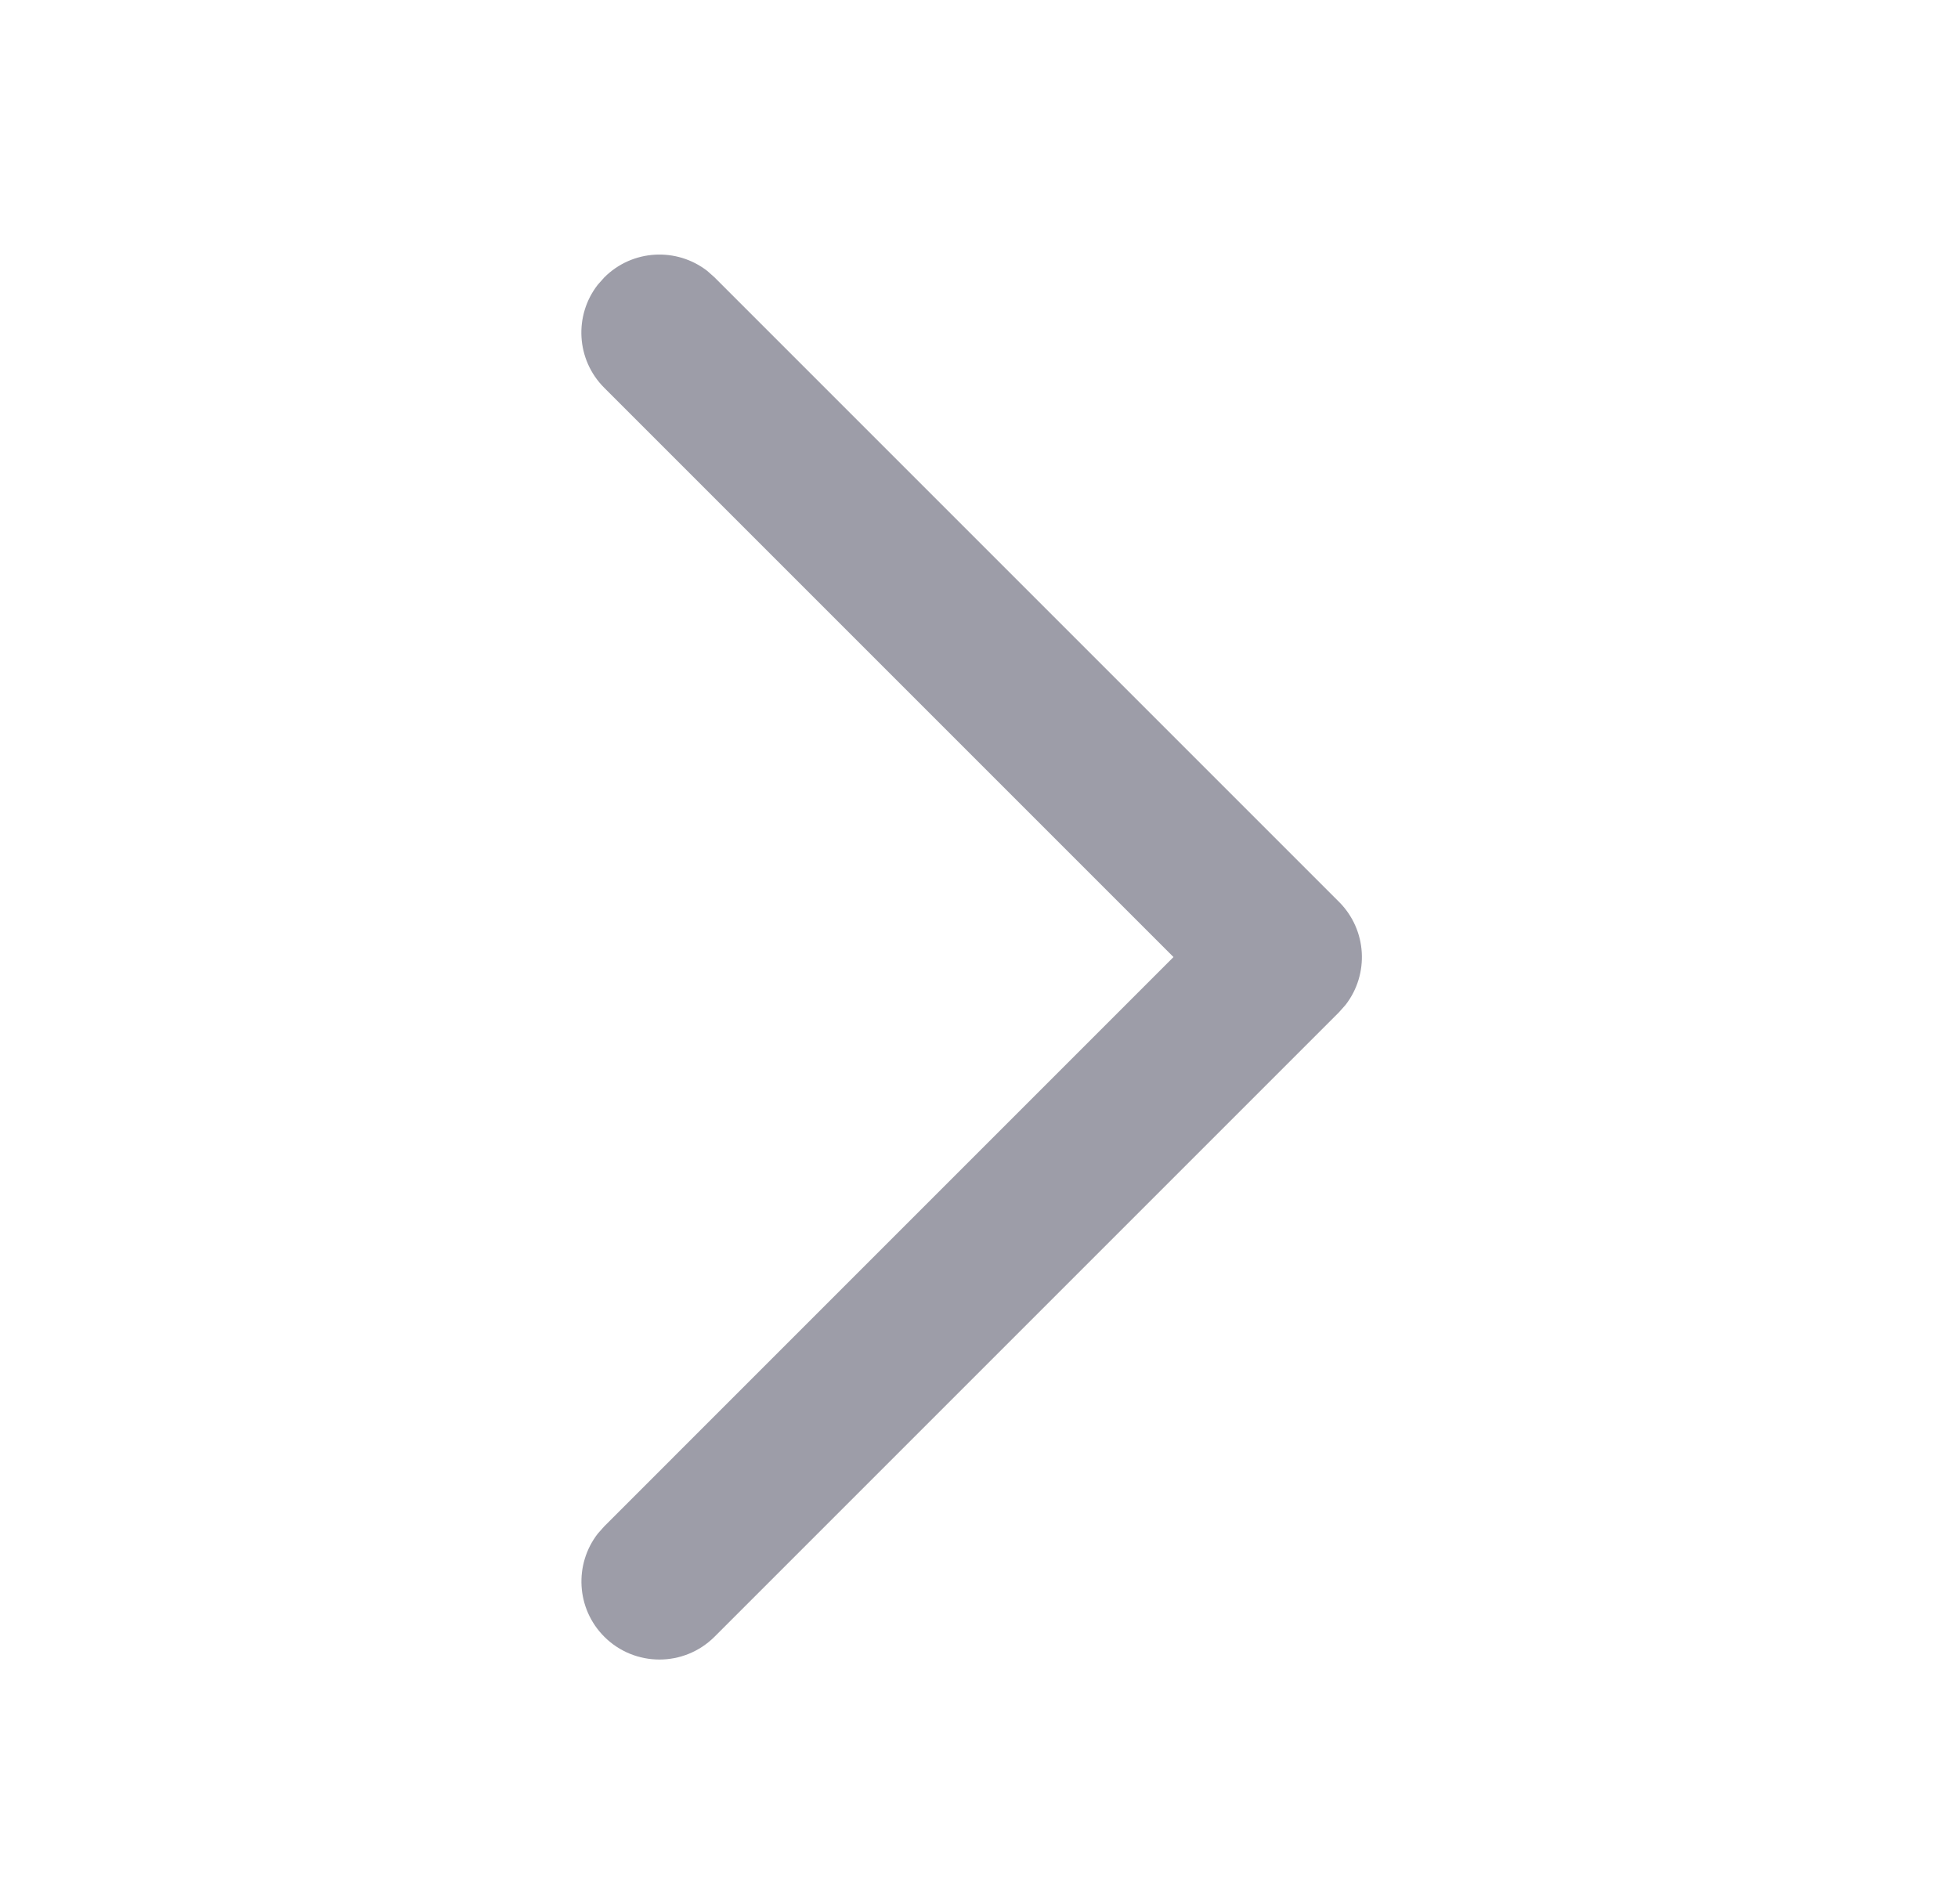 <svg xmlns="http://www.w3.org/2000/svg" width="36" height="35" fill="none" viewBox="0 0 36 35">
    <path fill="#9d9da8" fill-rule="evenodd" d="M11.11 30.092c-.517-.518-.556-1.332-.119-1.895l.12-.135 10.465-10.466L11.11 7.13c-.518-.517-.558-1.331-.12-1.894l.12-.135c.517-.518 1.331-.557 1.894-.12l.135.12 11.48 11.48c.518.518.558 1.332.12 1.895l-.12.135-11.48 11.48c-.56.561-1.469.561-2.03 0z" clip-rule="evenodd"/>
</svg>

